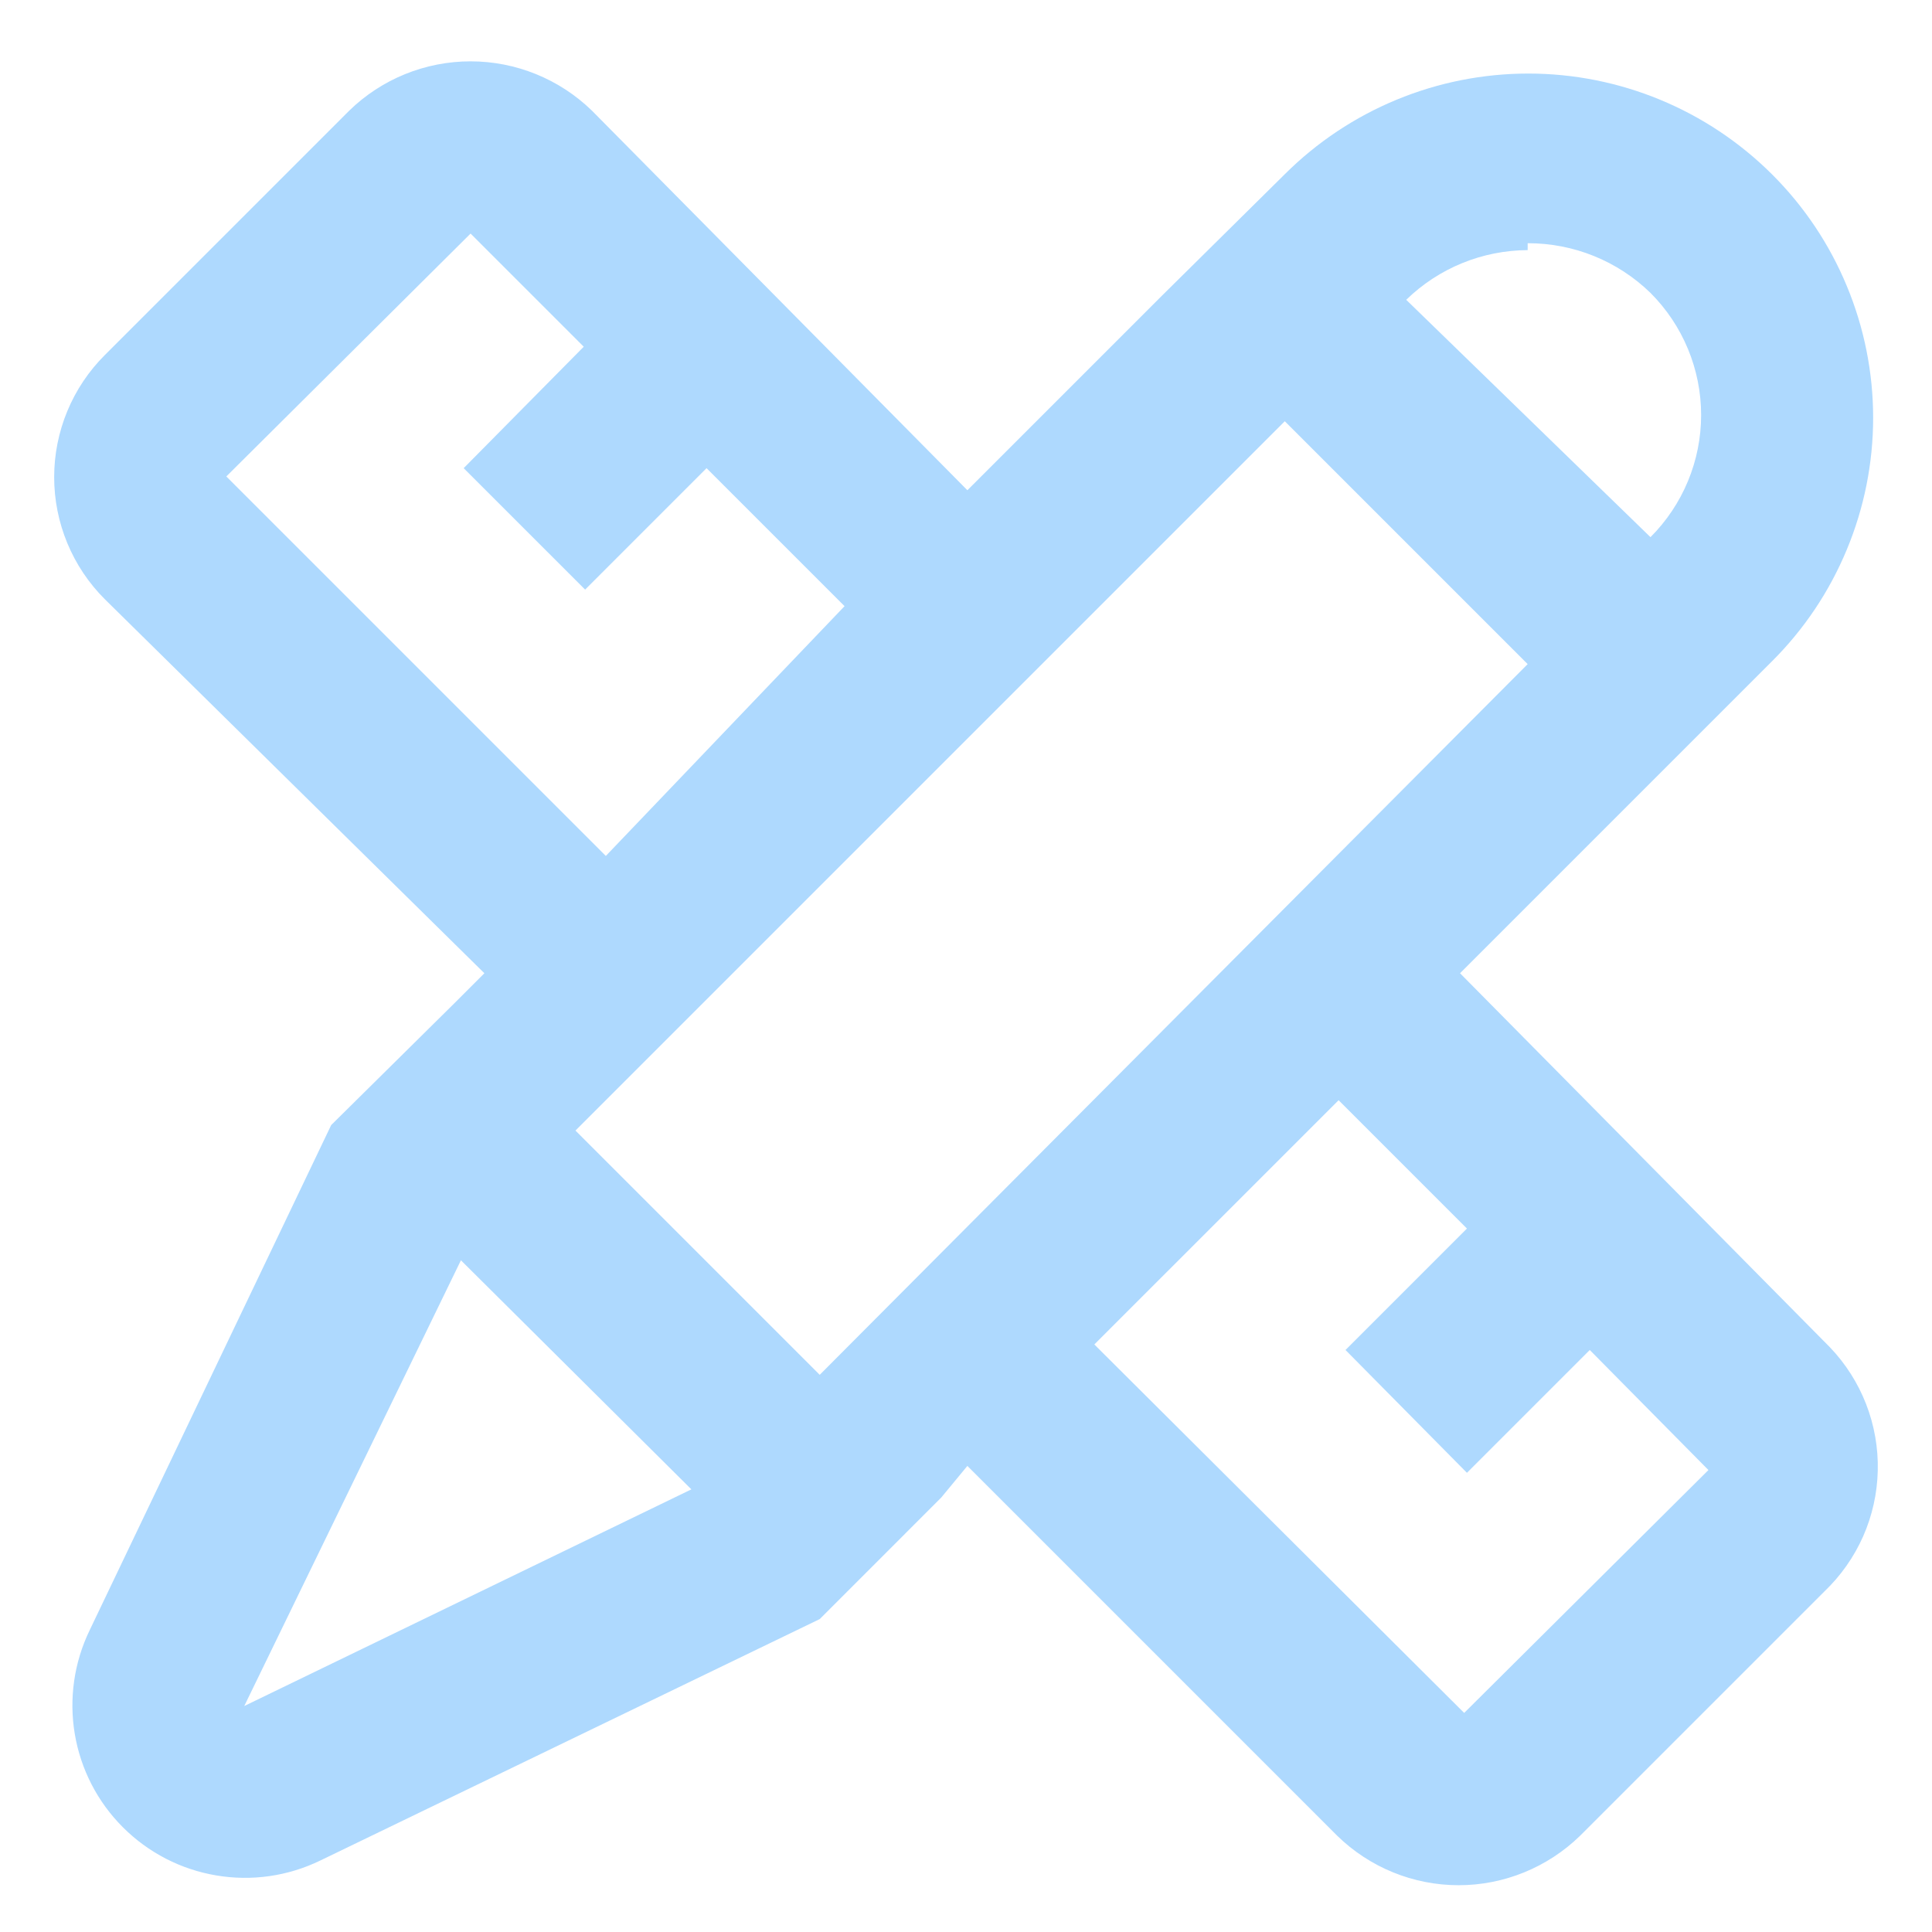 <svg width="28" height="28" viewBox="0 0 28 28" fill="none" xmlns="http://www.w3.org/2000/svg">
<path d="M26.52 19.525L21.16 14.105L25.68 9.585C26.145 9.122 26.514 8.572 26.765 7.966C27.017 7.361 27.147 6.711 27.147 6.055C27.147 5.399 27.017 4.749 26.765 4.144C26.514 3.538 26.145 2.988 25.68 2.525C24.742 1.591 23.473 1.066 22.15 1.066C20.826 1.066 19.557 1.591 18.62 2.525L16.84 4.285L14.02 7.105L8.58 1.605C8.109 1.146 7.477 0.889 6.82 0.889C6.162 0.889 5.53 1.146 5.06 1.605L1.52 5.145C1.287 5.377 1.102 5.653 0.976 5.957C0.85 6.261 0.785 6.586 0.785 6.915C0.785 7.244 0.85 7.569 0.976 7.873C1.102 8.177 1.287 8.453 1.52 8.685L7.02 14.105L6.58 14.545L4.8 16.305L1.3 23.625C1.073 24.093 0.998 24.619 1.084 25.131C1.17 25.643 1.414 26.116 1.782 26.483C2.149 26.85 2.621 27.094 3.134 27.18C3.646 27.267 4.172 27.192 4.64 26.965L11.88 23.465L13.64 21.705L14.02 21.245L19.38 26.605C19.85 27.064 20.482 27.322 21.14 27.322C21.797 27.322 22.429 27.064 22.9 26.605L26.44 23.065C26.678 22.838 26.869 22.566 27.002 22.266C27.135 21.965 27.207 21.64 27.214 21.312C27.222 20.983 27.164 20.656 27.045 20.349C26.926 20.043 26.747 19.762 26.52 19.525ZM22.14 3.525C22.804 3.523 23.443 3.781 23.92 4.245C24.152 4.477 24.337 4.753 24.463 5.057C24.589 5.361 24.654 5.686 24.654 6.015C24.654 6.344 24.589 6.67 24.463 6.973C24.337 7.277 24.152 7.553 23.92 7.785L20.38 4.345C20.851 3.886 21.482 3.628 22.14 3.625V3.525ZM3.28 6.905L6.82 3.385L8.46 5.025L6.72 6.785L8.48 8.545L10.24 6.785L12.24 8.785L8.78 12.405L3.28 6.905ZM3.54 24.725L6.68 18.265L10.02 21.585L3.54 24.725ZM11.88 19.925L8.34 16.385L18.62 6.105L22.14 9.625L11.88 19.925ZM21.22 24.825L15.86 19.485L19.4 15.945L21.26 17.805L19.5 19.565L21.26 21.345L23.04 19.565L24.76 21.305L21.22 24.825Z" fill="#AED9FE"/>
</svg>
